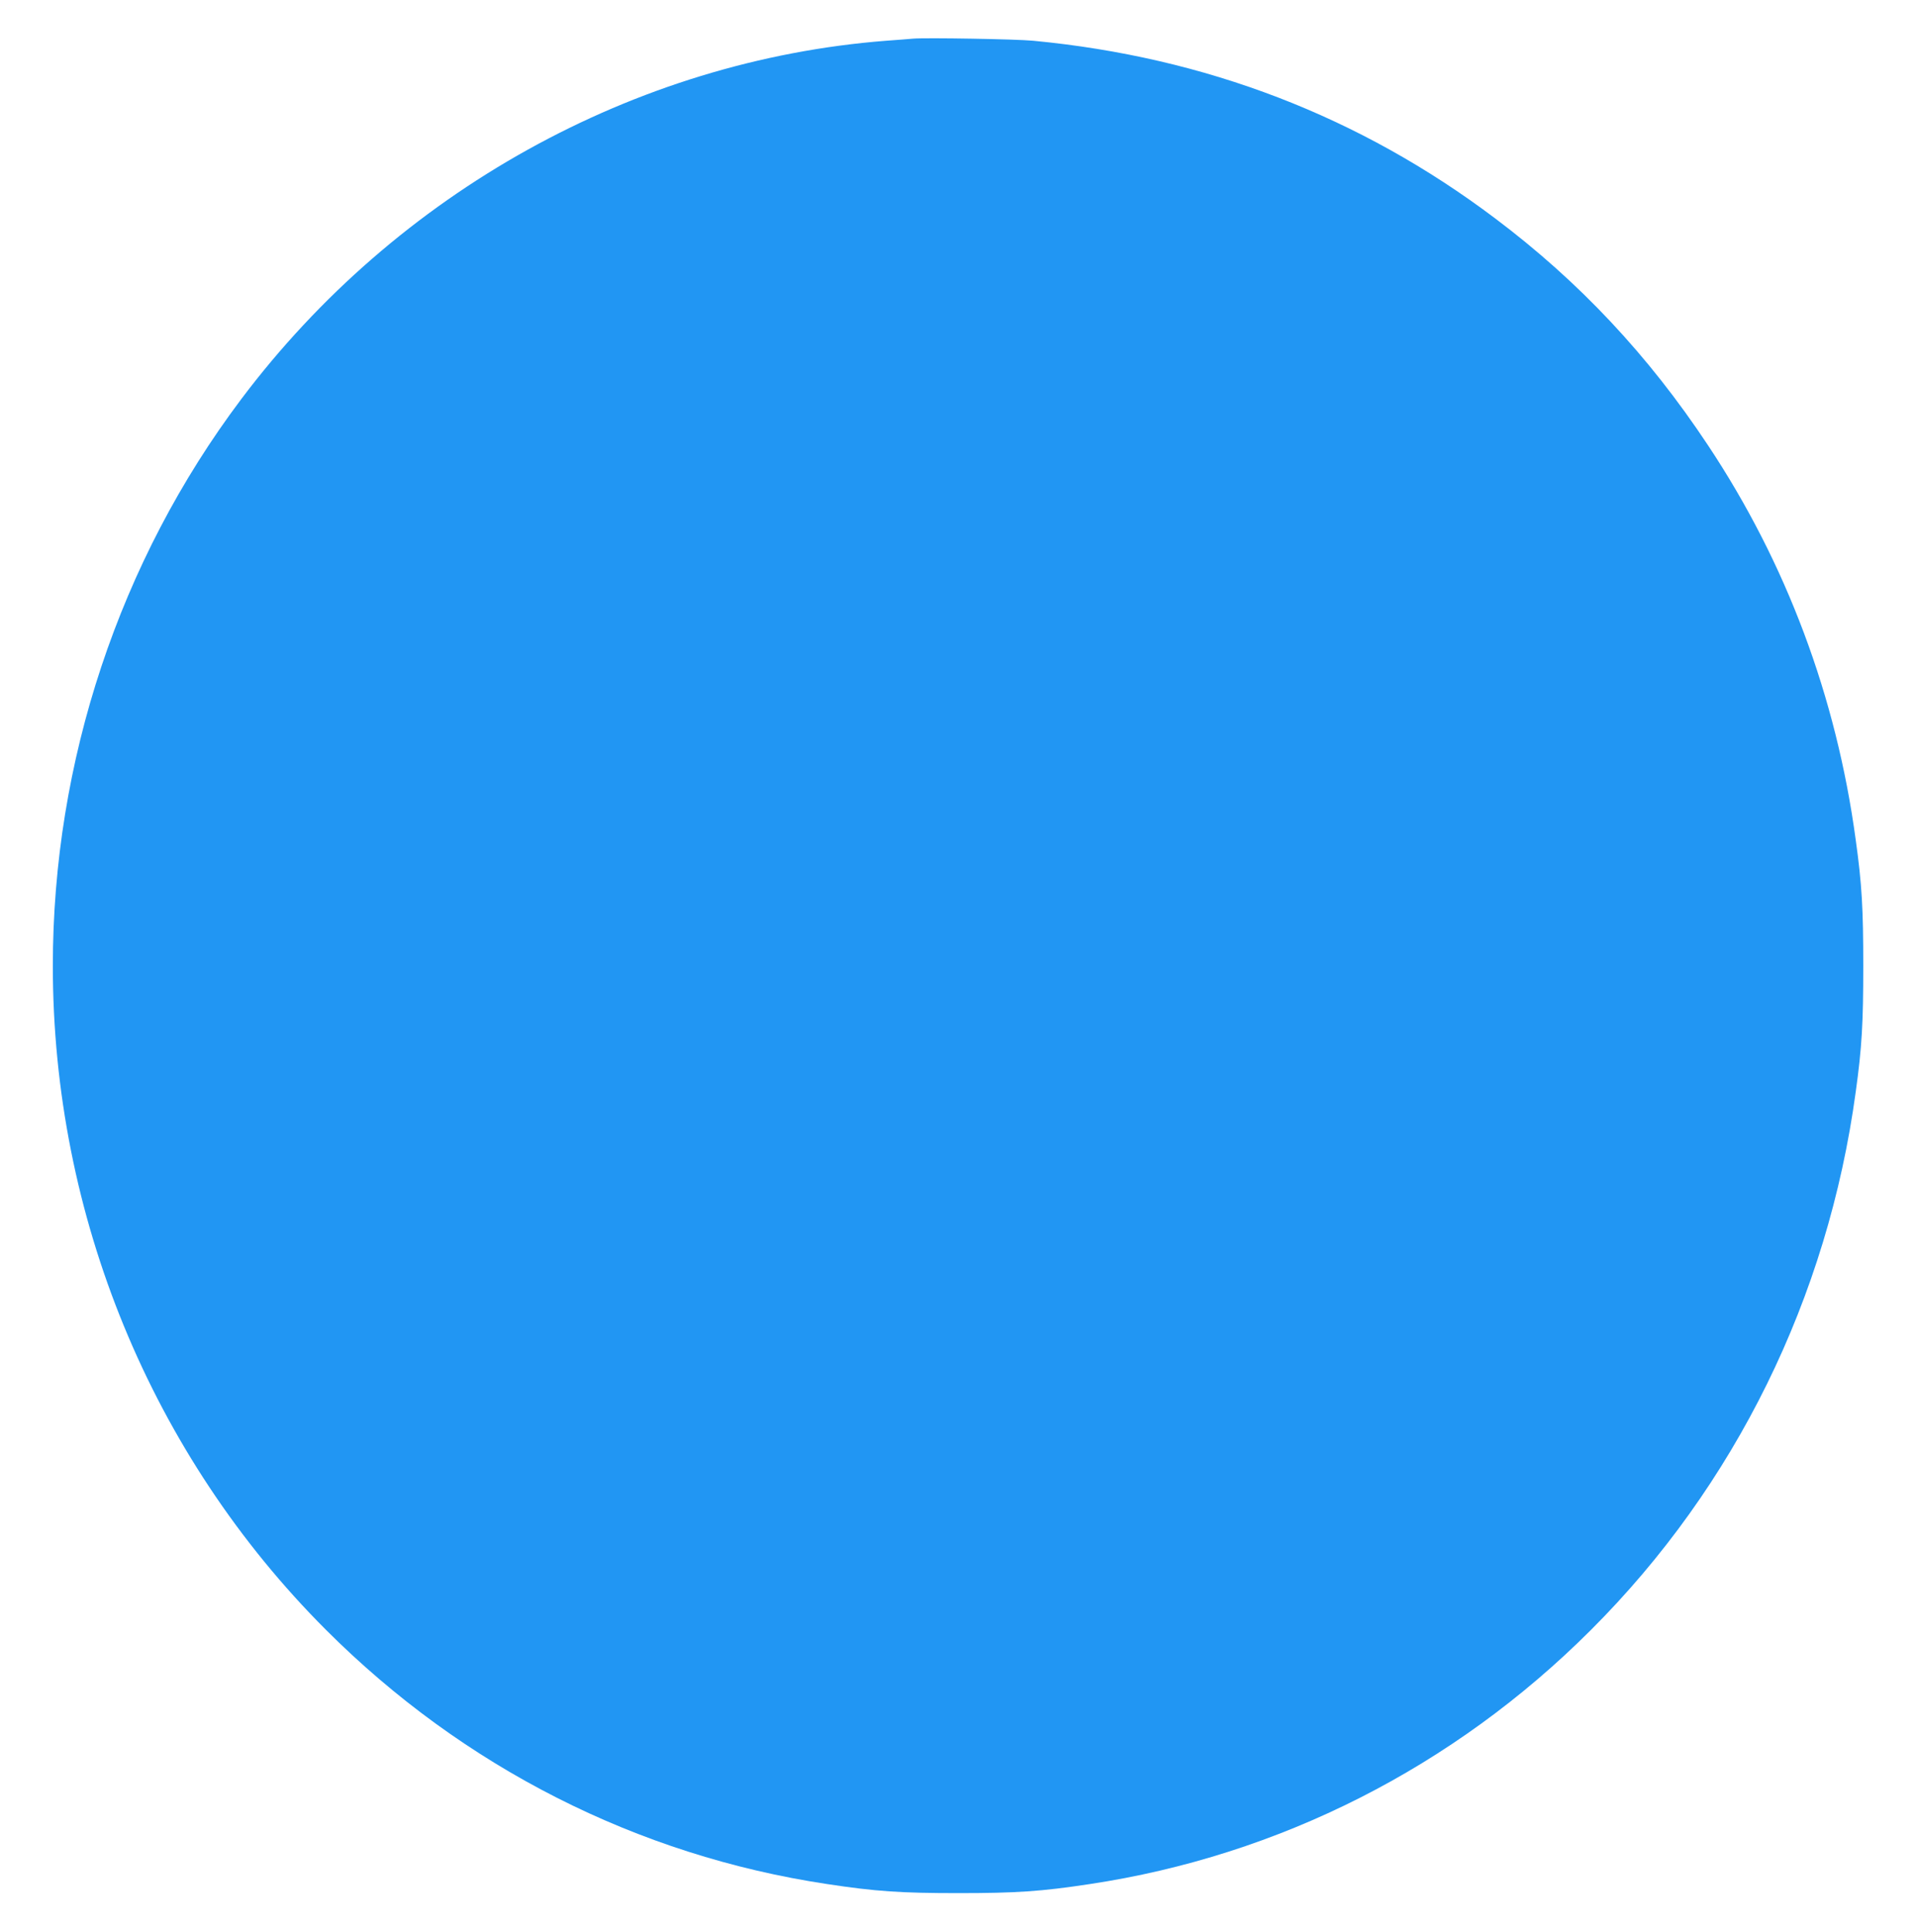 <?xml version="1.0" standalone="no"?>
<!DOCTYPE svg PUBLIC "-//W3C//DTD SVG 20010904//EN"
 "http://www.w3.org/TR/2001/REC-SVG-20010904/DTD/svg10.dtd">
<svg version="1.0" xmlns="http://www.w3.org/2000/svg"
 width="1270pt" height="1280pt" viewBox="0 0 1270 1280"
 preserveAspectRatio="xMidYMid meet">
<g transform="translate(0,1280) scale(0.1,-0.1)"
fill="#2196f3" stroke="none">
<path d="M6050 12544 c-25 -2 -106 -9 -180 -14 -1667 -130 -3242 -1005 -4272
-2375 -807 -1073 -1248 -2401 -1248 -3755 0 -1656 653 -3243 1810 -4400 910
-910 2063 -1495 3320 -1684 322 -49 489 -60 870 -60 381 0 548 11 870 60 1256
189 2411 775 3320 1684 956 955 1569 2202 1754 3565 41 295 50 457 50 835 0
378 -9 540 -50 835 -128 948 -460 1834 -979 2615 -396 597 -852 1083 -1410
1503 -897 676 -1917 1068 -3060 1177 -111 11 -711 21 -795 14z"/>
</g>
</svg>

